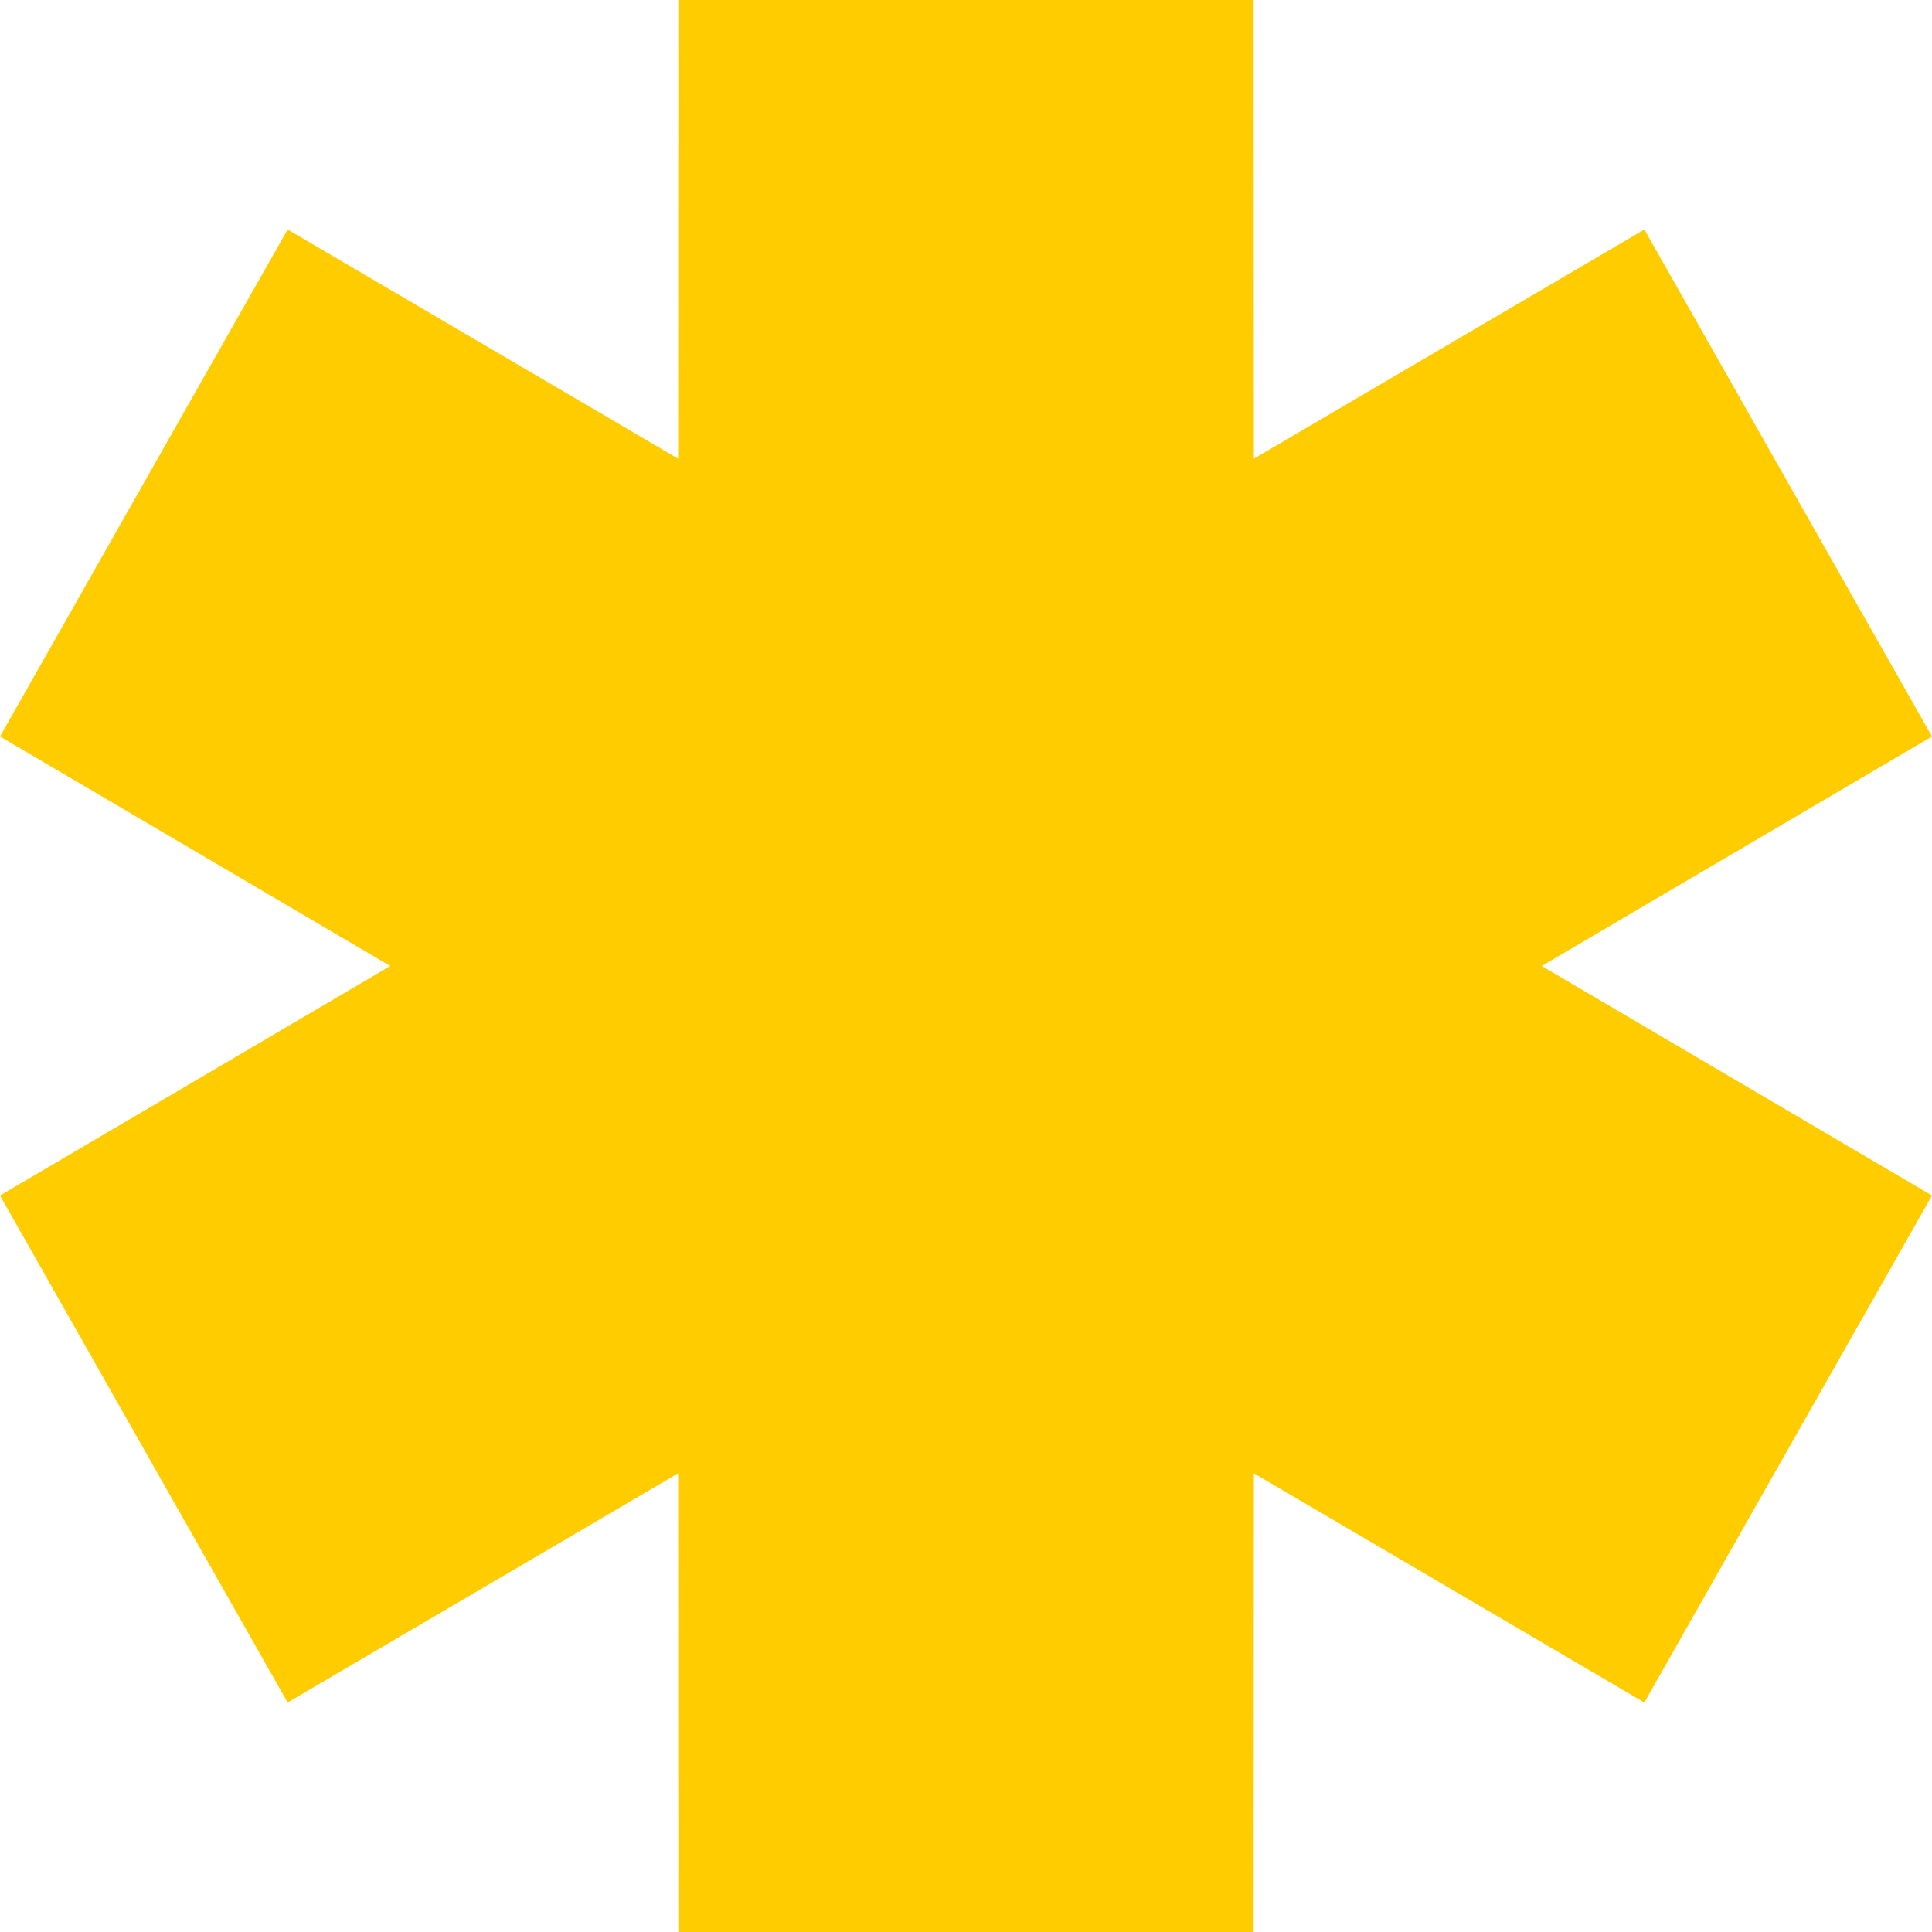 <?xml version="1.0" encoding="UTF-8"?> <svg xmlns="http://www.w3.org/2000/svg" viewBox="0 0 34.00 34.00" data-guides="{&quot;vertical&quot;:[],&quot;horizontal&quot;:[]}"><defs></defs><path fill="#ffcc00" stroke="none" fill-opacity="1" stroke-width="1" stroke-opacity="1" clip-rule="evenodd" fill-rule="evenodd" id="tSvg54e142f66a" title="Path 1" d="M6.868 17C4.579 15.654 2.289 14.307 0 12.961C1.687 9.987 3.375 7.013 5.062 4.039C7.353 5.383 9.643 6.728 11.934 8.072C11.935 5.381 11.937 2.691 11.938 0C15.313 0 18.687 0 22.062 0C22.063 2.691 22.065 5.381 22.066 8.072C24.357 6.728 26.647 5.383 28.938 4.039C30.625 7.013 32.313 9.987 34 12.961C31.711 14.307 29.421 15.654 27.132 17C29.421 18.346 31.711 19.693 34 21.039C32.313 24.013 30.625 26.987 28.938 29.961C26.647 28.617 24.357 27.272 22.066 25.928C22.065 28.619 22.063 31.309 22.062 34C18.687 34 15.313 34 11.938 34C11.937 31.309 11.935 28.619 11.934 25.928C9.643 27.272 7.353 28.617 5.062 29.961C3.375 26.987 1.687 24.013 0 21.039C2.289 19.693 4.579 18.346 6.868 17Z"></path></svg> 